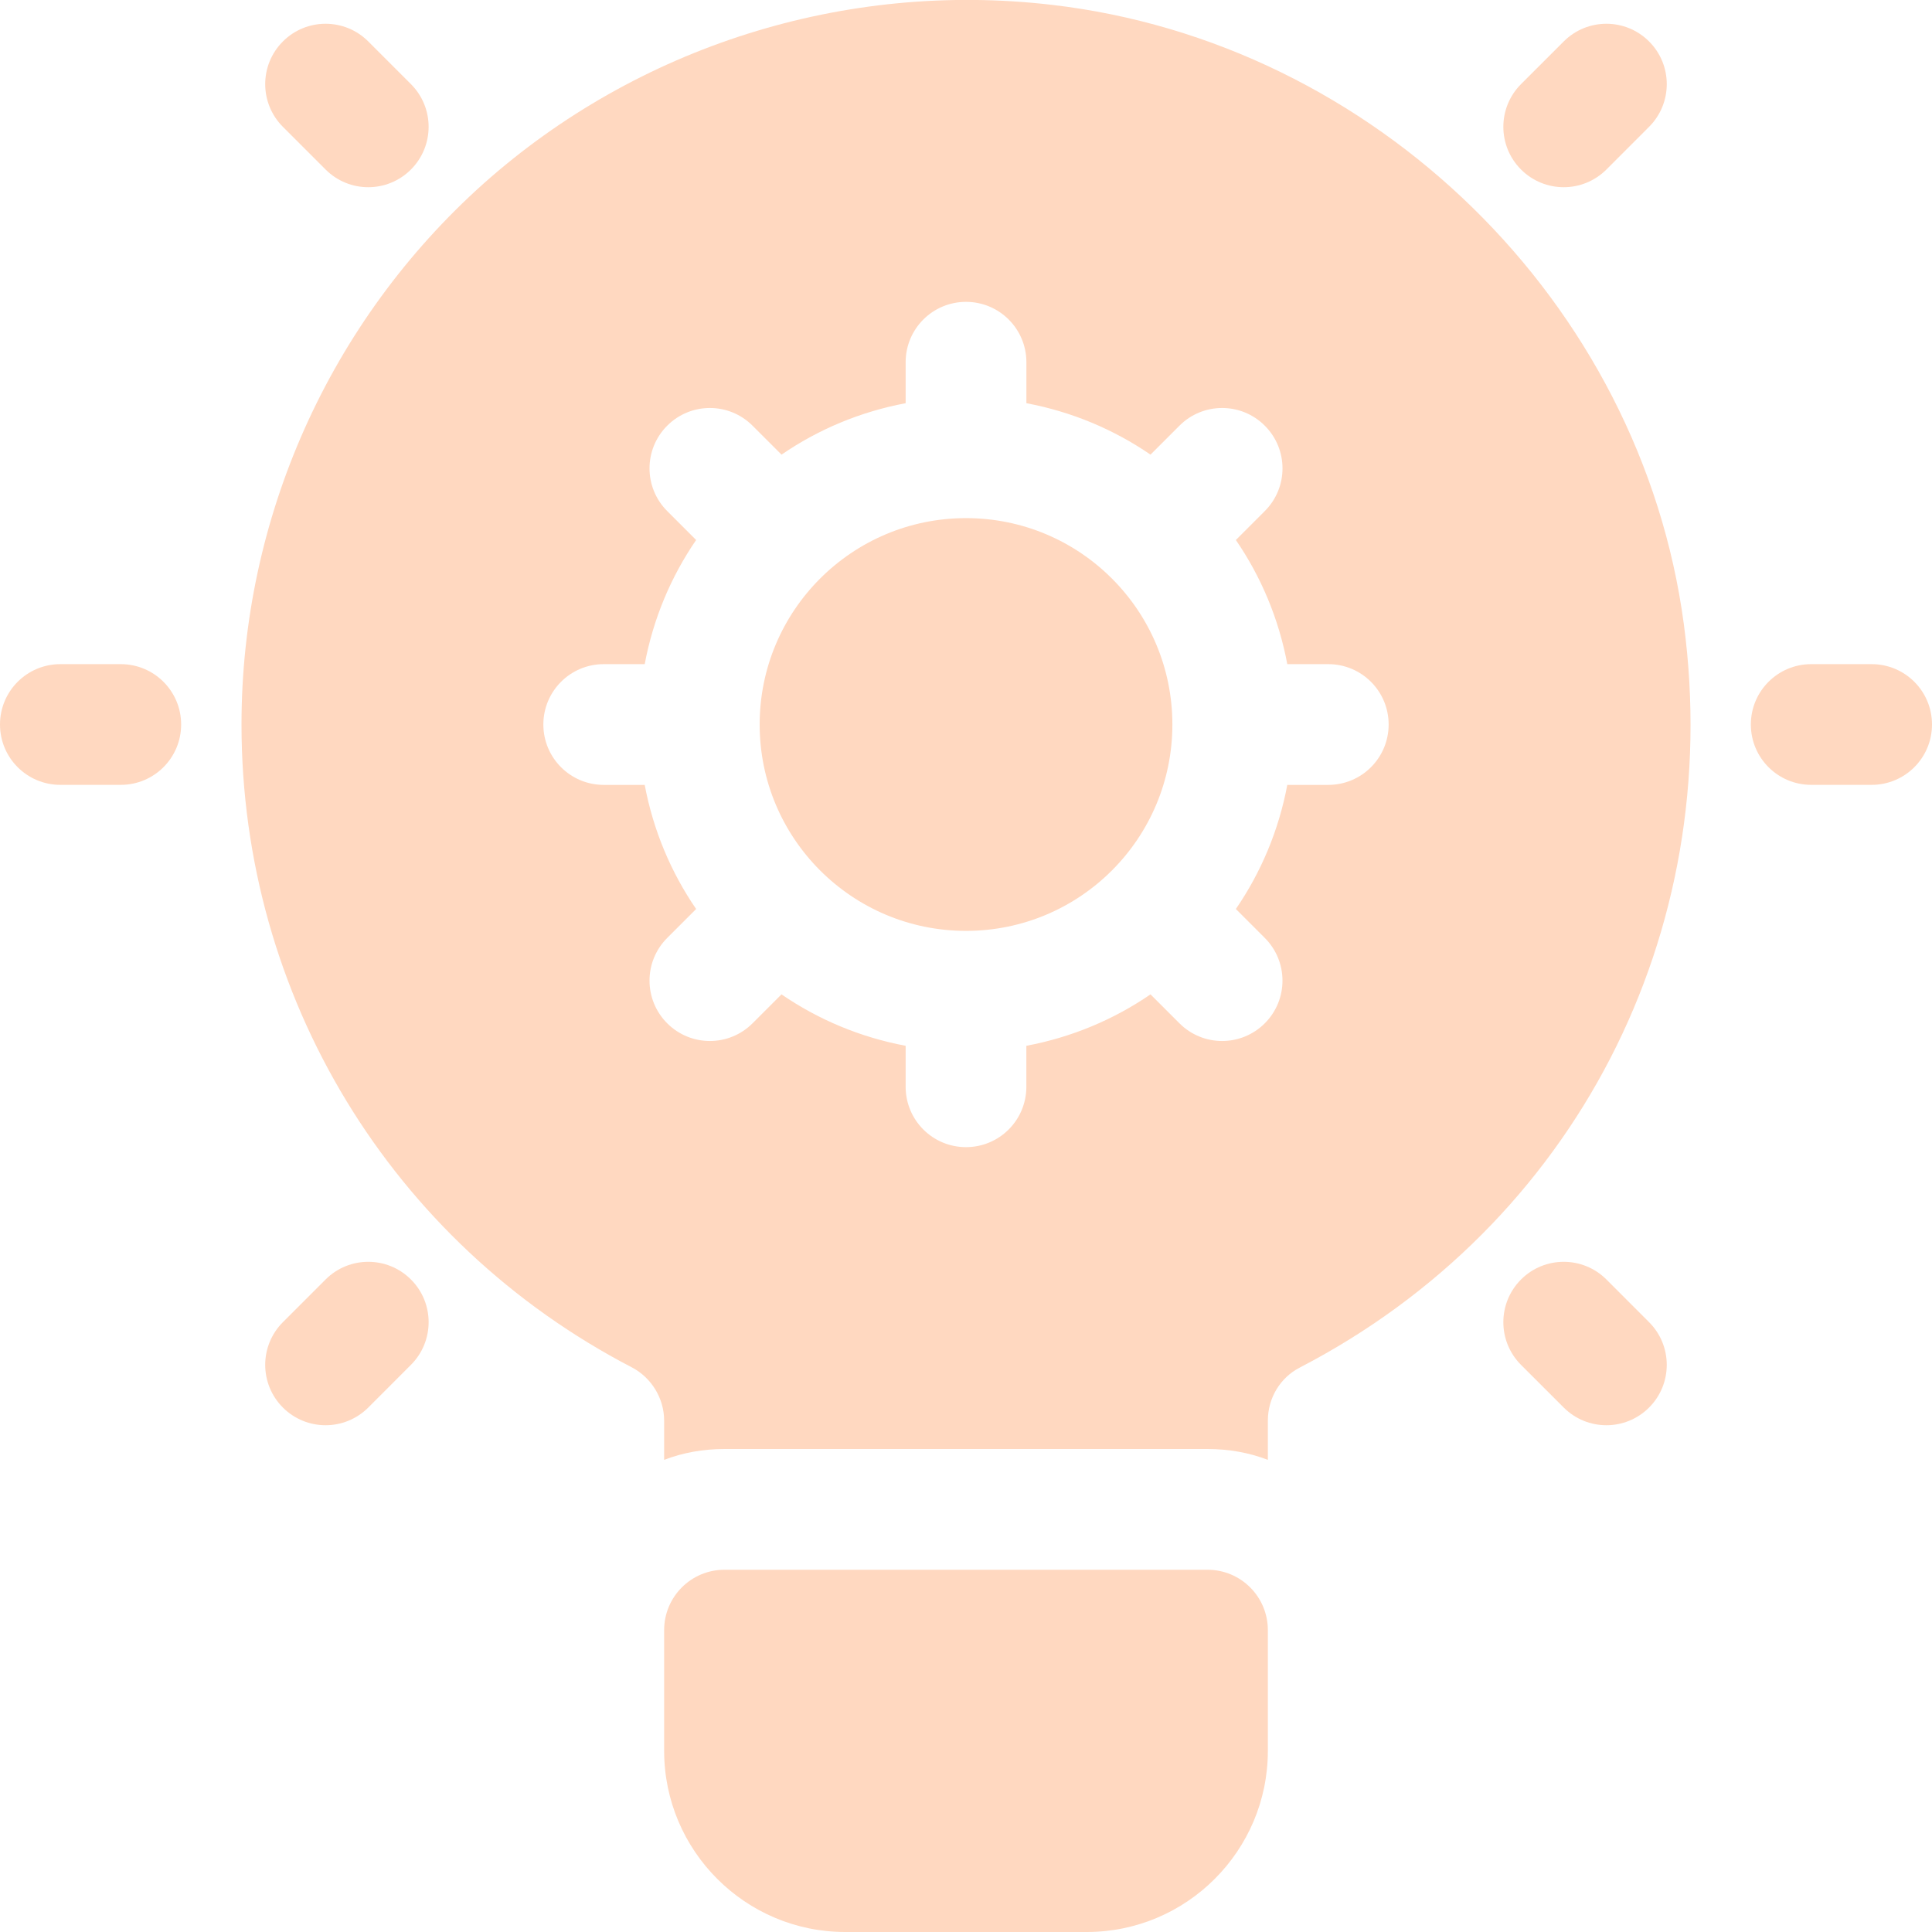 <svg width="50" height="50" viewBox="0 0 50 50" fill="none" xmlns="http://www.w3.org/2000/svg">
<g clip-path="url(#clip0_820_686)">
<path d="M31.25 40.625H18.75C17.886 40.625 17.188 41.324 17.188 42.188V45.312C17.188 47.897 19.29 50 21.875 50H28.125C30.71 50 32.812 47.897 32.812 45.312V42.188C32.812 41.324 32.114 40.625 31.25 40.625Z" fill="#FFD8C0"/>
<path d="M25.001 24.091C27.95 24.091 30.341 21.7 30.341 18.75C30.341 15.8 27.95 13.409 25.001 13.409C22.051 13.409 19.66 15.8 19.66 18.75C19.66 21.7 22.051 24.091 25.001 24.091Z" fill="#FFD8C0"/>
<path d="M43.578 16.156C42.469 7.828 35.578 1.094 27.219 0.125C21.859 -0.5 16.5 1.203 12.516 4.75C8.531 8.313 6.25 13.406 6.25 18.75C6.25 25.781 10.125 32.156 16.359 35.391C16.859 35.656 17.188 36.188 17.188 36.766V37.781C17.672 37.594 18.203 37.5 18.75 37.5H31.25C31.797 37.5 32.328 37.594 32.812 37.781V36.766C32.812 36.188 33.125 35.656 33.641 35.391C40.75 31.703 44.641 24.156 43.578 16.156ZM34.375 20.313H33.315C33.095 21.486 32.636 22.575 31.984 23.525L32.733 24.274C33.343 24.884 33.343 25.873 32.733 26.483C32.428 26.788 32.028 26.941 31.628 26.941C31.229 26.941 30.829 26.788 30.524 26.483L29.775 25.734C28.825 26.386 27.736 26.845 26.562 27.065V28.125C26.562 28.989 25.864 29.688 25 29.688C24.136 29.688 23.438 28.989 23.438 28.125V27.065C22.264 26.845 21.175 26.386 20.225 25.734L19.476 26.483C19.171 26.788 18.771 26.941 18.372 26.941C17.972 26.941 17.572 26.788 17.267 26.483C16.657 25.873 16.657 24.884 17.267 24.274L18.016 23.525C17.364 22.575 16.905 21.486 16.685 20.313H15.625C14.761 20.313 14.062 19.614 14.062 18.75C14.062 17.887 14.761 17.188 15.625 17.188H16.685C16.905 16.014 17.364 14.925 18.016 13.975L17.267 13.226C16.657 12.616 16.657 11.627 17.267 11.017C17.877 10.406 18.866 10.406 19.476 11.017L20.226 11.766C21.175 11.114 22.264 10.655 23.438 10.435V9.375C23.438 8.511 24.137 7.812 25 7.812C25.864 7.812 26.563 8.511 26.563 9.375V10.435C27.736 10.655 28.825 11.114 29.775 11.766L30.524 11.017C31.134 10.406 32.123 10.406 32.733 11.017C33.344 11.627 33.344 12.616 32.733 13.226L31.984 13.975C32.636 14.925 33.095 16.014 33.315 17.188H34.375C35.239 17.188 35.938 17.887 35.938 18.75C35.938 19.614 35.239 20.313 34.375 20.313Z" fill="#FFD8C0"/>
<path d="M3.125 20.312H1.562C0.699 20.312 0 19.614 0 18.75C0 17.886 0.699 17.188 1.562 17.188H3.125C3.989 17.188 4.688 17.886 4.688 18.75C4.688 19.614 3.989 20.312 3.125 20.312Z" fill="#FFD8C0"/>
<path d="M9.53 4.845C9.131 4.845 8.731 4.692 8.426 4.387L7.321 3.282C6.711 2.672 6.711 1.683 7.321 1.073C7.931 0.462 8.92 0.462 9.531 1.073L10.635 2.177C11.245 2.788 11.245 3.776 10.635 4.387C10.33 4.692 9.93 4.845 9.53 4.845Z" fill="#FFD8C0"/>
<path d="M8.426 36.885C8.026 36.885 7.626 36.732 7.321 36.427C6.711 35.817 6.711 34.828 7.321 34.218L8.426 33.113C9.036 32.503 10.025 32.503 10.635 33.113C11.246 33.723 11.245 34.712 10.635 35.322L9.531 36.427C9.225 36.732 8.825 36.885 8.426 36.885Z" fill="#FFD8C0"/>
<path d="M48.438 20.312H46.875C46.011 20.312 45.312 19.614 45.312 18.75C45.312 17.886 46.011 17.188 46.875 17.188H48.438C49.301 17.188 50 17.886 50 18.75C50 19.614 49.301 20.312 48.438 20.312Z" fill="#FFD8C0"/>
<path d="M40.469 4.845C40.069 4.845 39.669 4.692 39.364 4.387C38.754 3.777 38.754 2.788 39.364 2.177L40.469 1.073C41.079 0.462 42.068 0.462 42.678 1.073C43.289 1.683 43.288 2.672 42.678 3.282L41.574 4.387C41.268 4.692 40.868 4.845 40.469 4.845Z" fill="#FFD8C0"/>
<path d="M41.573 36.885C41.173 36.885 40.774 36.732 40.469 36.427L39.364 35.323C38.754 34.712 38.754 33.724 39.364 33.113C39.974 32.503 40.963 32.503 41.574 33.113L42.678 34.218C43.288 34.828 43.288 35.817 42.678 36.427C42.373 36.732 41.973 36.885 41.573 36.885Z" fill="#FFD8C0"/>
</g>
<defs>
<clipPath id="clip0_820_686">
<rect width="50" height="50" fill="white"/>
</clipPath>
</defs>
</svg>
